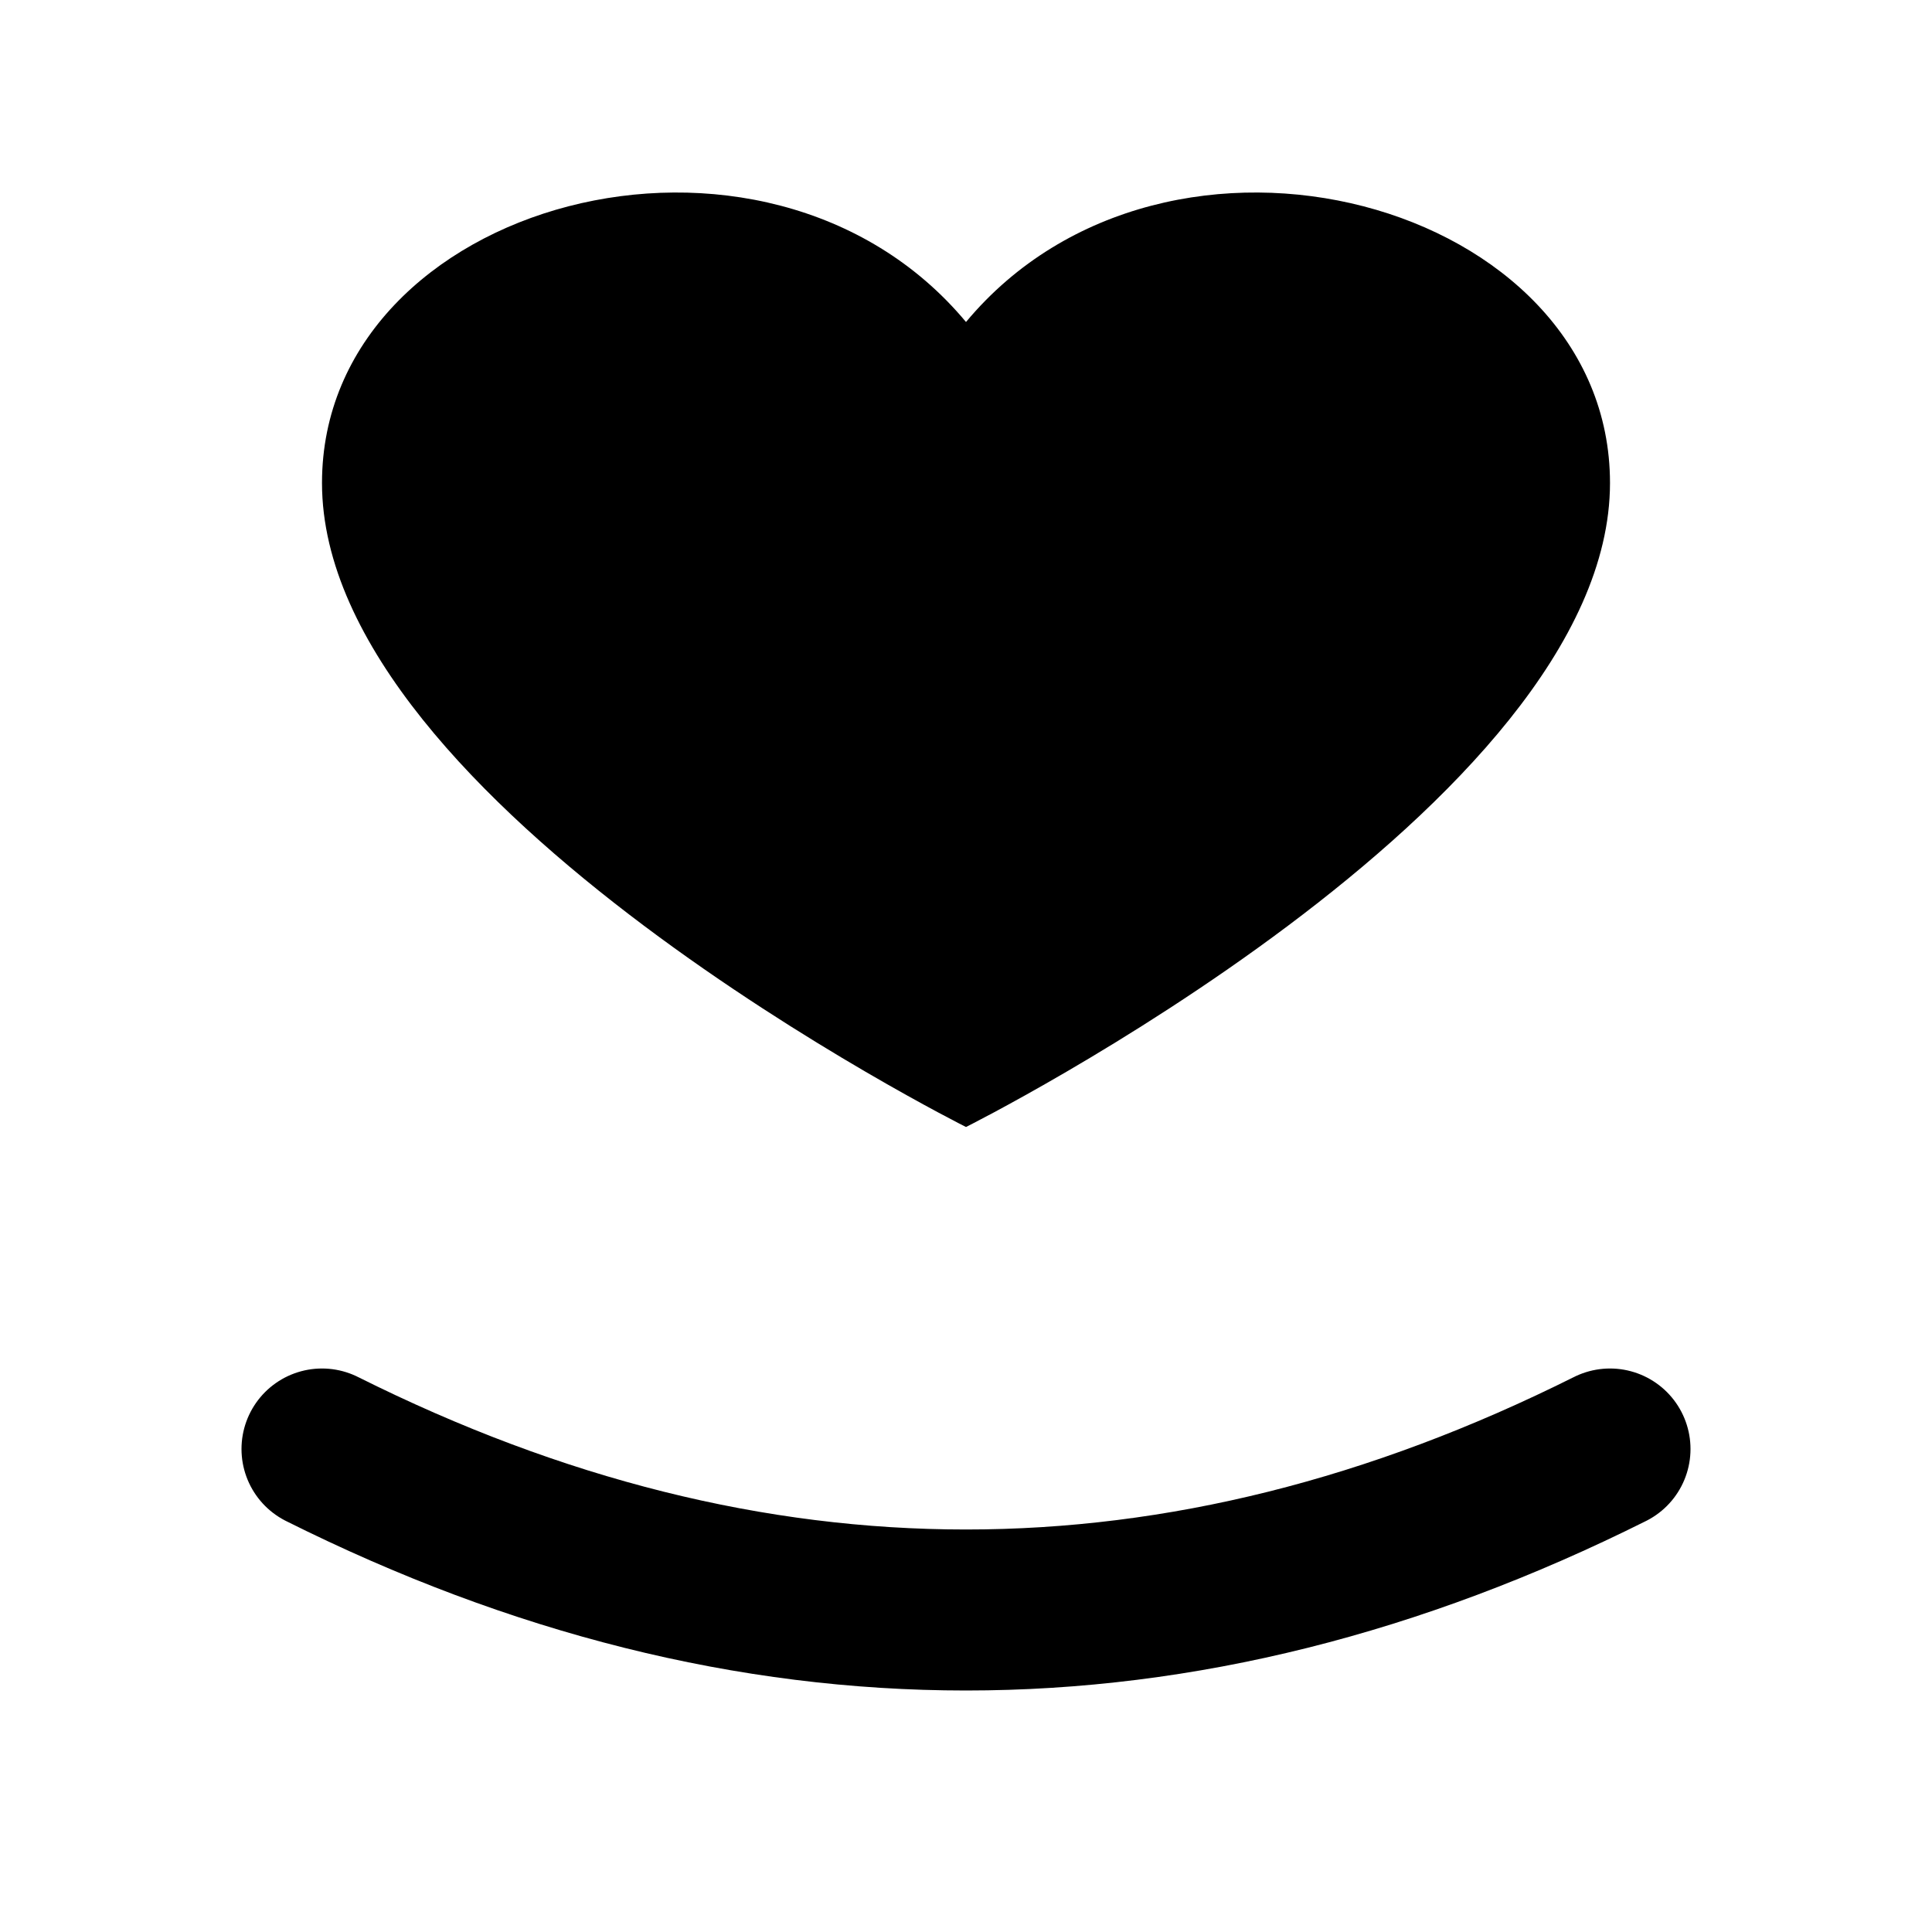 <svg
  width="64"
  height="64"
  viewBox="0 0 24 24"
  fill="none"
  xmlns="http://www.w3.org/2000/svg"
>
  <!-- Heart -->
  <path
    d="
      M12 4
      C9.5 1, 4 2.5, 4 6
      C4 10, 12 14, 12 14
      C12 14, 20 10, 20 6
      C20 2.5, 14.5 1, 12 4
      Z
    "
    fill="currentColor"
  />
  
  <!-- Simple cupped hand (single curved line) -->
  <path
    d="M4 18 Q12 22 20 18"
    stroke="currentColor"
    stroke-width="2"
    fill="none"
    stroke-linecap="round"
  />
</svg>
